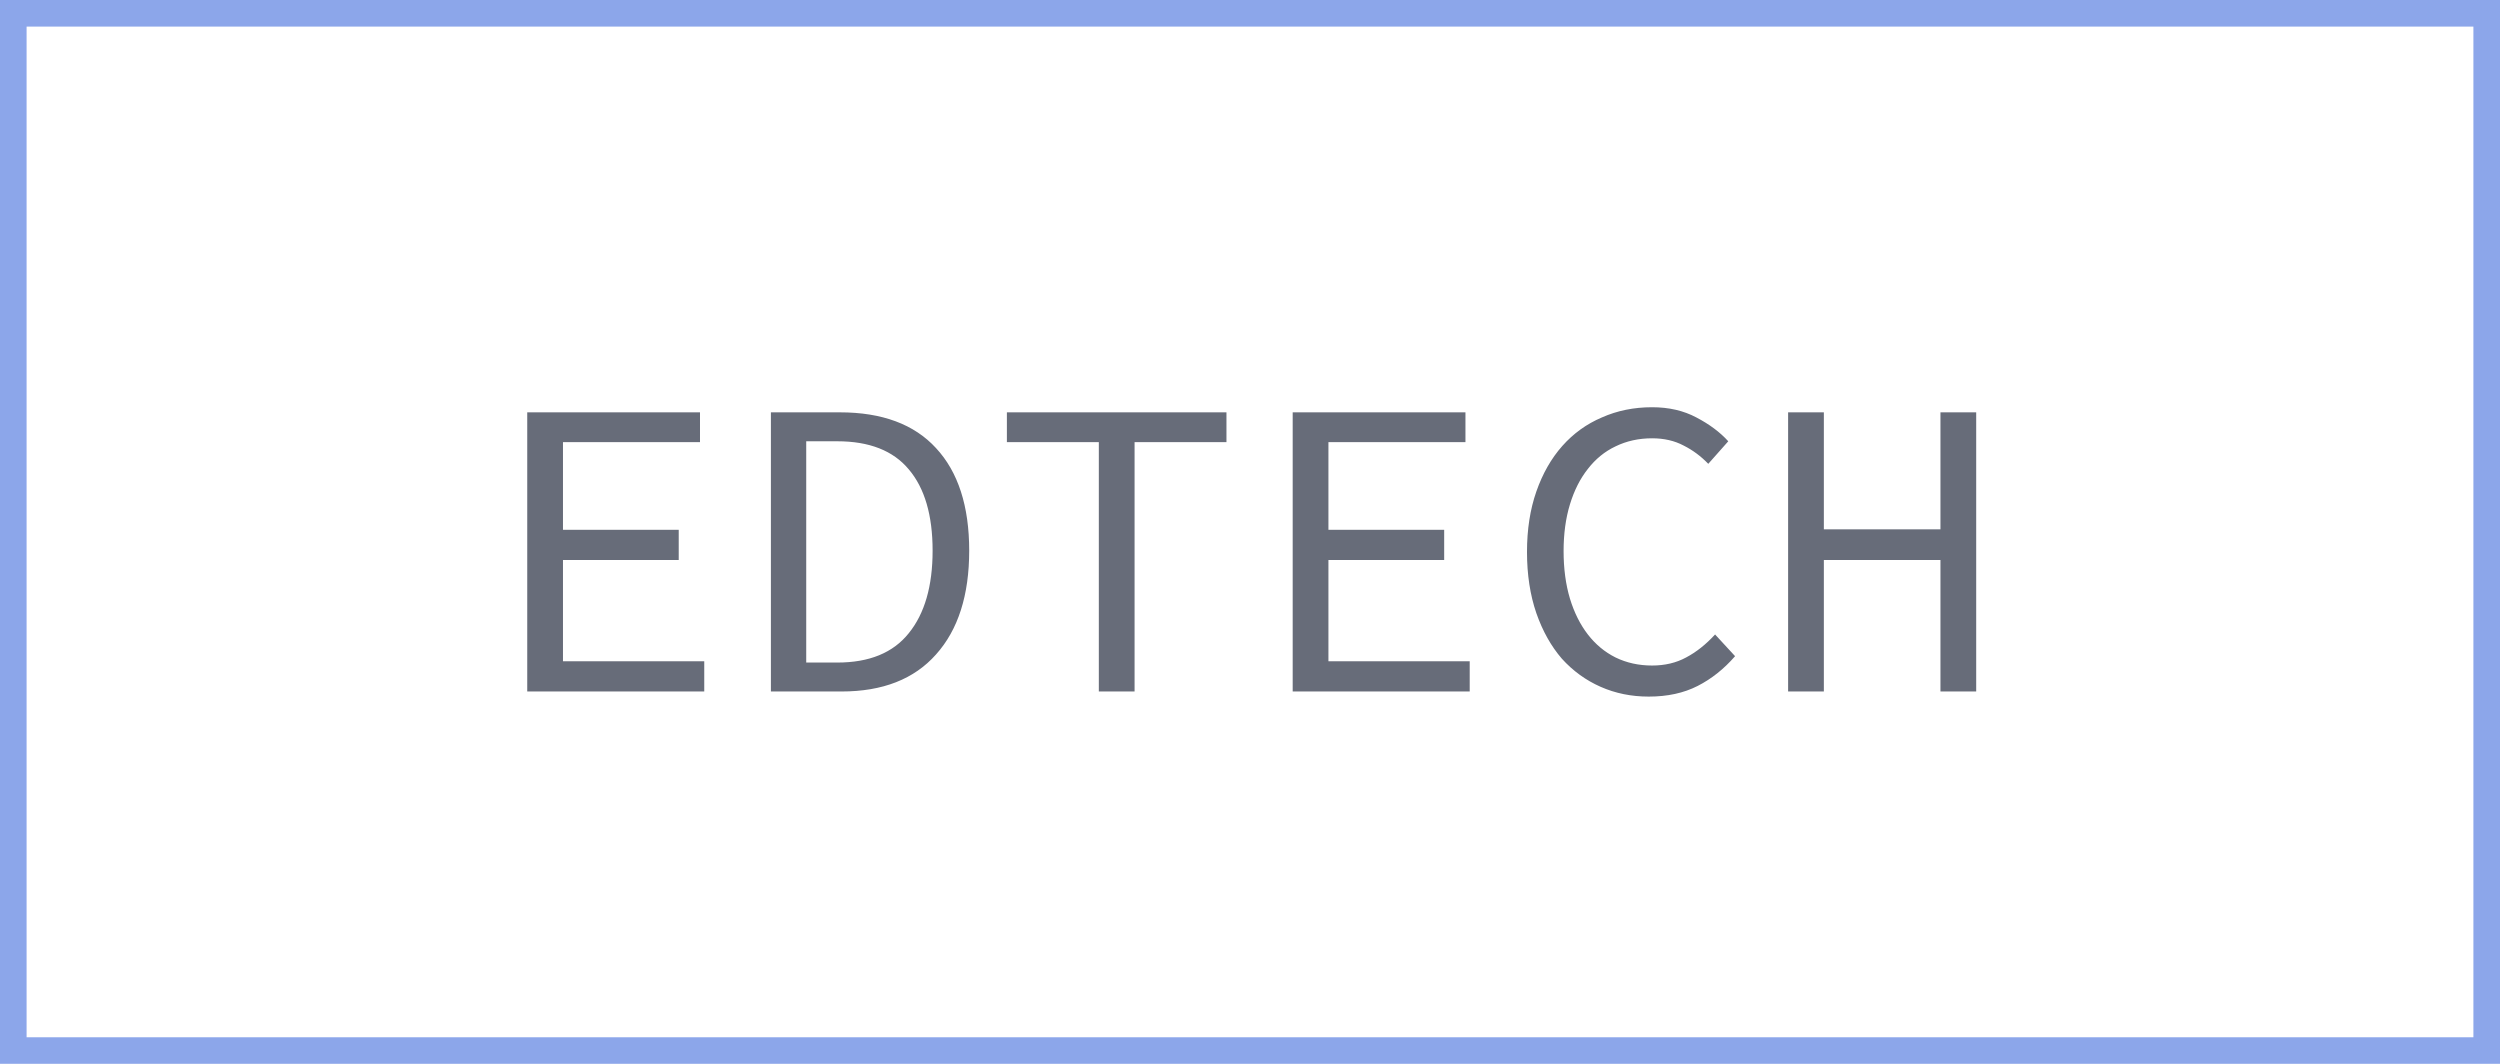 <?xml version="1.0" encoding="UTF-8"?> <svg xmlns="http://www.w3.org/2000/svg" width="94" height="40" viewBox="0 0 94 40" fill="none"> <path d="M19.824 26V15.504H26.32V16.624H21.168V19.92H25.52V21.056H21.168V24.864H26.48V26H19.824ZM28.986 26V15.504H31.578C33.167 15.504 34.372 15.952 35.194 16.848C36.026 17.744 36.442 19.029 36.442 20.704C36.442 22.379 36.026 23.68 35.194 24.608C34.372 25.536 33.188 26 31.642 26H28.986ZM30.314 24.912H31.482C32.687 24.912 33.583 24.544 34.17 23.808C34.767 23.072 35.066 22.037 35.066 20.704C35.066 19.371 34.767 18.352 34.17 17.648C33.583 16.944 32.687 16.592 31.482 16.592H30.314V24.912ZM41.316 26V16.624H37.859V15.504H46.115V16.624H42.66V26H41.316ZM48.605 26V15.504H55.101V16.624H49.949V19.92H54.301V21.056H49.949V24.864H55.261V26H48.605ZM61.991 26.192C61.34 26.192 60.738 26.069 60.183 25.824C59.628 25.579 59.143 25.227 58.727 24.768C58.322 24.299 58.002 23.728 57.767 23.056C57.532 22.373 57.415 21.605 57.415 20.752C57.415 19.909 57.532 19.152 57.767 18.48C58.002 17.808 58.327 17.237 58.743 16.768C59.159 16.299 59.655 15.941 60.231 15.696C60.807 15.44 61.436 15.312 62.119 15.312C62.748 15.312 63.303 15.44 63.783 15.696C64.274 15.952 64.674 16.251 64.983 16.592L64.231 17.44C63.954 17.152 63.644 16.923 63.303 16.752C62.962 16.571 62.567 16.48 62.119 16.48C61.618 16.48 61.159 16.581 60.743 16.784C60.338 16.976 59.991 17.259 59.703 17.632C59.415 17.995 59.191 18.437 59.031 18.96C58.871 19.483 58.791 20.069 58.791 20.72C58.791 21.381 58.871 21.979 59.031 22.512C59.191 23.035 59.415 23.483 59.703 23.856C59.991 24.229 60.338 24.517 60.743 24.72C61.159 24.923 61.618 25.024 62.119 25.024C62.599 25.024 63.026 24.923 63.399 24.72C63.783 24.517 64.146 24.229 64.487 23.856L65.239 24.672C64.823 25.152 64.354 25.525 63.831 25.792C63.308 26.059 62.695 26.192 61.991 26.192ZM67.233 26V15.504H68.577V19.904H72.961V15.504H74.305V26H72.961V21.056H68.577V26H67.233Z" fill="#676C79"></path> <rect x="0.5" y="0.5" width="93" height="39" stroke="#8CA6EA"></rect> </svg> 
